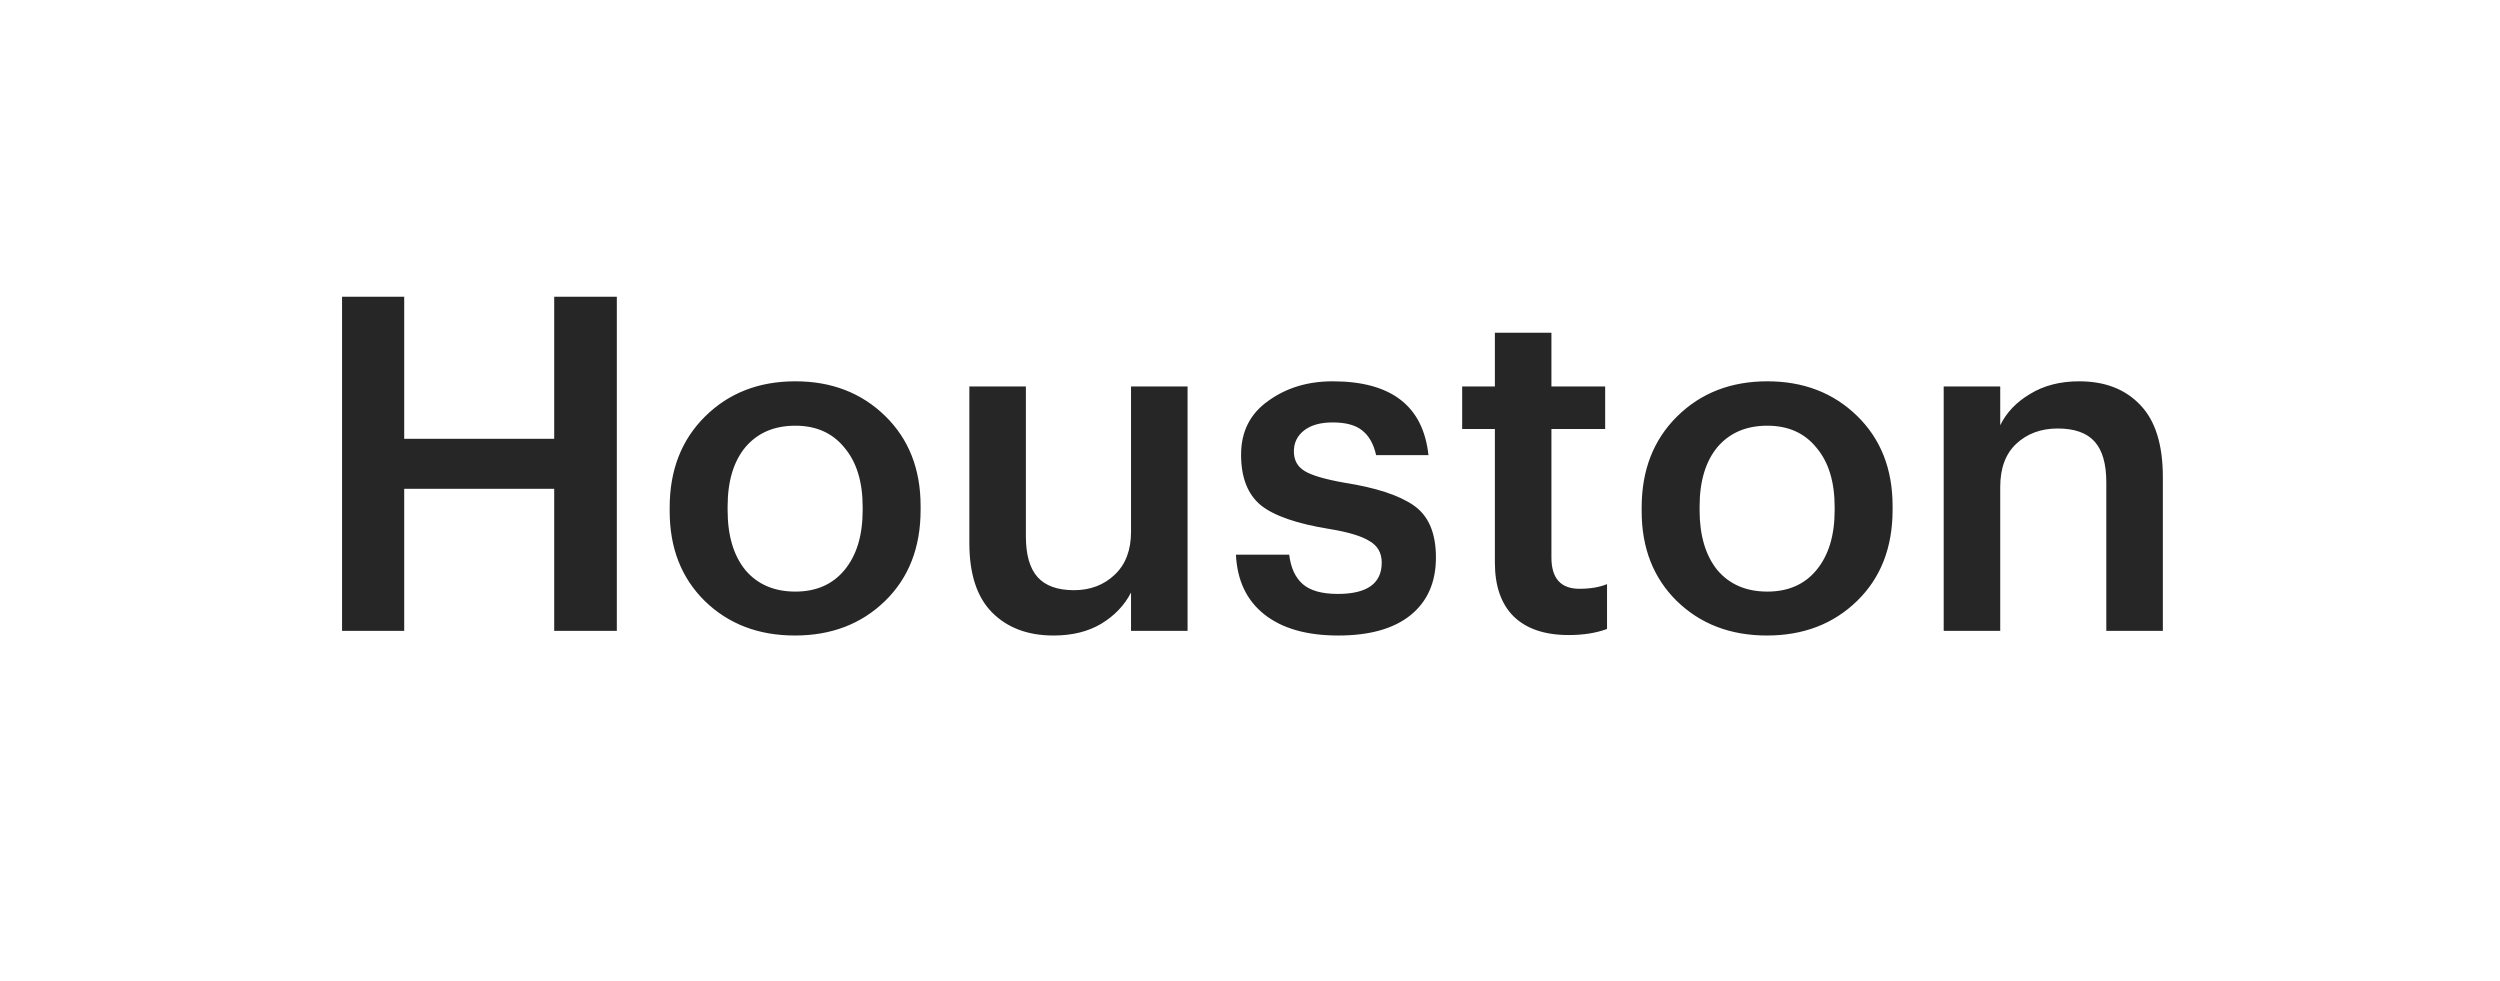 <?xml version="1.0" encoding="UTF-8"?> <svg xmlns="http://www.w3.org/2000/svg" width="107" height="42" viewBox="0 0 107 42" fill="none"> <g filter="url(#filter0_d_279_690)"> <rect x="3" y="3" width="101" height="36" rx="10" fill="white" shape-rendering="crispEdges"></rect> <path d="M14.64 27V12.7H17.3V18.78H23.72V12.7H26.4V27H23.72V20.92H17.3V27H14.64ZM34.042 25.32C34.935 25.32 35.635 25.013 36.142 24.4C36.662 23.773 36.922 22.92 36.922 21.84V21.7C36.922 20.62 36.662 19.773 36.142 19.16C35.635 18.533 34.935 18.22 34.042 18.22C33.135 18.22 32.422 18.527 31.902 19.14C31.395 19.753 31.142 20.6 31.142 21.68V21.84C31.142 22.92 31.395 23.773 31.902 24.4C32.422 25.013 33.135 25.32 34.042 25.32ZM37.882 25.72C36.868 26.707 35.582 27.2 34.022 27.2C32.462 27.2 31.175 26.707 30.162 25.72C29.162 24.733 28.662 23.453 28.662 21.88V21.72C28.662 20.12 29.169 18.82 30.182 17.82C31.195 16.82 32.482 16.32 34.042 16.32C35.589 16.32 36.868 16.813 37.882 17.8C38.895 18.787 39.402 20.073 39.402 21.66V21.82C39.402 23.433 38.895 24.733 37.882 25.72ZM45.088 27.2C43.995 27.2 43.122 26.873 42.468 26.22C41.815 25.567 41.488 24.573 41.488 23.24V16.54H43.908V22.96C43.908 23.747 44.075 24.327 44.408 24.7C44.742 25.073 45.262 25.26 45.968 25.26C46.662 25.26 47.242 25.04 47.708 24.6C48.175 24.16 48.408 23.547 48.408 22.76V16.54H50.828V27H48.408V25.36C48.128 25.907 47.702 26.353 47.128 26.7C46.568 27.033 45.888 27.2 45.088 27.2ZM57.278 27.2C55.931 27.2 54.878 26.9 54.118 26.3C53.358 25.7 52.951 24.847 52.898 23.74H55.178C55.245 24.3 55.438 24.72 55.758 25C56.078 25.28 56.578 25.42 57.258 25.42C58.511 25.42 59.138 24.973 59.138 24.08C59.138 23.667 58.965 23.36 58.618 23.16C58.285 22.947 57.711 22.773 56.898 22.64C55.498 22.413 54.518 22.073 53.958 21.62C53.398 21.153 53.118 20.433 53.118 19.46C53.118 18.473 53.505 17.707 54.278 17.16C55.051 16.6 55.971 16.32 57.038 16.32C59.544 16.32 60.911 17.373 61.138 19.48H58.898C58.791 19 58.591 18.647 58.298 18.42C58.018 18.193 57.598 18.08 57.038 18.08C56.518 18.08 56.111 18.193 55.818 18.42C55.525 18.647 55.378 18.947 55.378 19.32C55.378 19.693 55.531 19.973 55.838 20.16C56.145 20.347 56.711 20.513 57.538 20.66C58.898 20.873 59.891 21.2 60.518 21.64C61.145 22.08 61.458 22.82 61.458 23.86C61.458 24.927 61.091 25.753 60.358 26.34C59.638 26.913 58.611 27.2 57.278 27.2ZM67.141 27.18C66.114 27.18 65.327 26.913 64.781 26.38C64.247 25.847 63.981 25.08 63.981 24.08V18.36H62.581V16.54H63.981V14.24H66.401V16.54H68.701V18.36H66.401V23.86C66.401 24.753 66.801 25.2 67.601 25.2C68.067 25.2 68.461 25.133 68.781 25V26.92C68.314 27.093 67.767 27.18 67.141 27.18ZM75.643 25.32C76.537 25.32 77.237 25.013 77.743 24.4C78.263 23.773 78.523 22.92 78.523 21.84V21.7C78.523 20.62 78.263 19.773 77.743 19.16C77.237 18.533 76.537 18.22 75.643 18.22C74.737 18.22 74.023 18.527 73.503 19.14C72.997 19.753 72.743 20.6 72.743 21.68V21.84C72.743 22.92 72.997 23.773 73.503 24.4C74.023 25.013 74.737 25.32 75.643 25.32ZM79.483 25.72C78.47 26.707 77.183 27.2 75.623 27.2C74.063 27.2 72.777 26.707 71.763 25.72C70.763 24.733 70.263 23.453 70.263 21.88V21.72C70.263 20.12 70.77 18.82 71.783 17.82C72.797 16.82 74.083 16.32 75.643 16.32C77.19 16.32 78.47 16.813 79.483 17.8C80.497 18.787 81.003 20.073 81.003 21.66V21.82C81.003 23.433 80.497 24.733 79.483 25.72ZM83.19 27V16.54H85.61V18.2C85.877 17.653 86.303 17.207 86.89 16.86C87.477 16.5 88.177 16.32 88.99 16.32C90.097 16.32 90.97 16.66 91.61 17.34C92.25 18.007 92.57 19.033 92.57 20.42V27H90.15V20.64C90.15 19.853 89.983 19.273 89.65 18.9C89.317 18.527 88.79 18.34 88.07 18.34C87.35 18.34 86.757 18.56 86.29 19C85.837 19.427 85.61 20.04 85.61 20.84V27H83.19Z" fill="#262626"></path> </g> <defs> <filter id="filter0_d_279_690" x="0" y="0" width="107" height="42" filterUnits="userSpaceOnUse" color-interpolation-filters="sRGB"> <feFlood flood-opacity="0" result="BackgroundImageFix"></feFlood> <feColorMatrix in="SourceAlpha" type="matrix" values="0 0 0 0 0 0 0 0 0 0 0 0 0 0 0 0 0 0 127 0" result="hardAlpha"></feColorMatrix> <feOffset></feOffset> <feGaussianBlur stdDeviation="1.5"></feGaussianBlur> <feComposite in2="hardAlpha" operator="out"></feComposite> <feColorMatrix type="matrix" values="0 0 0 0 0 0 0 0 0 0 0 0 0 0 0 0 0 0 0.15 0"></feColorMatrix> <feBlend mode="normal" in2="BackgroundImageFix" result="effect1_dropShadow_279_690"></feBlend> <feBlend mode="normal" in="SourceGraphic" in2="effect1_dropShadow_279_690" result="shape"></feBlend> </filter> </defs> </svg> 